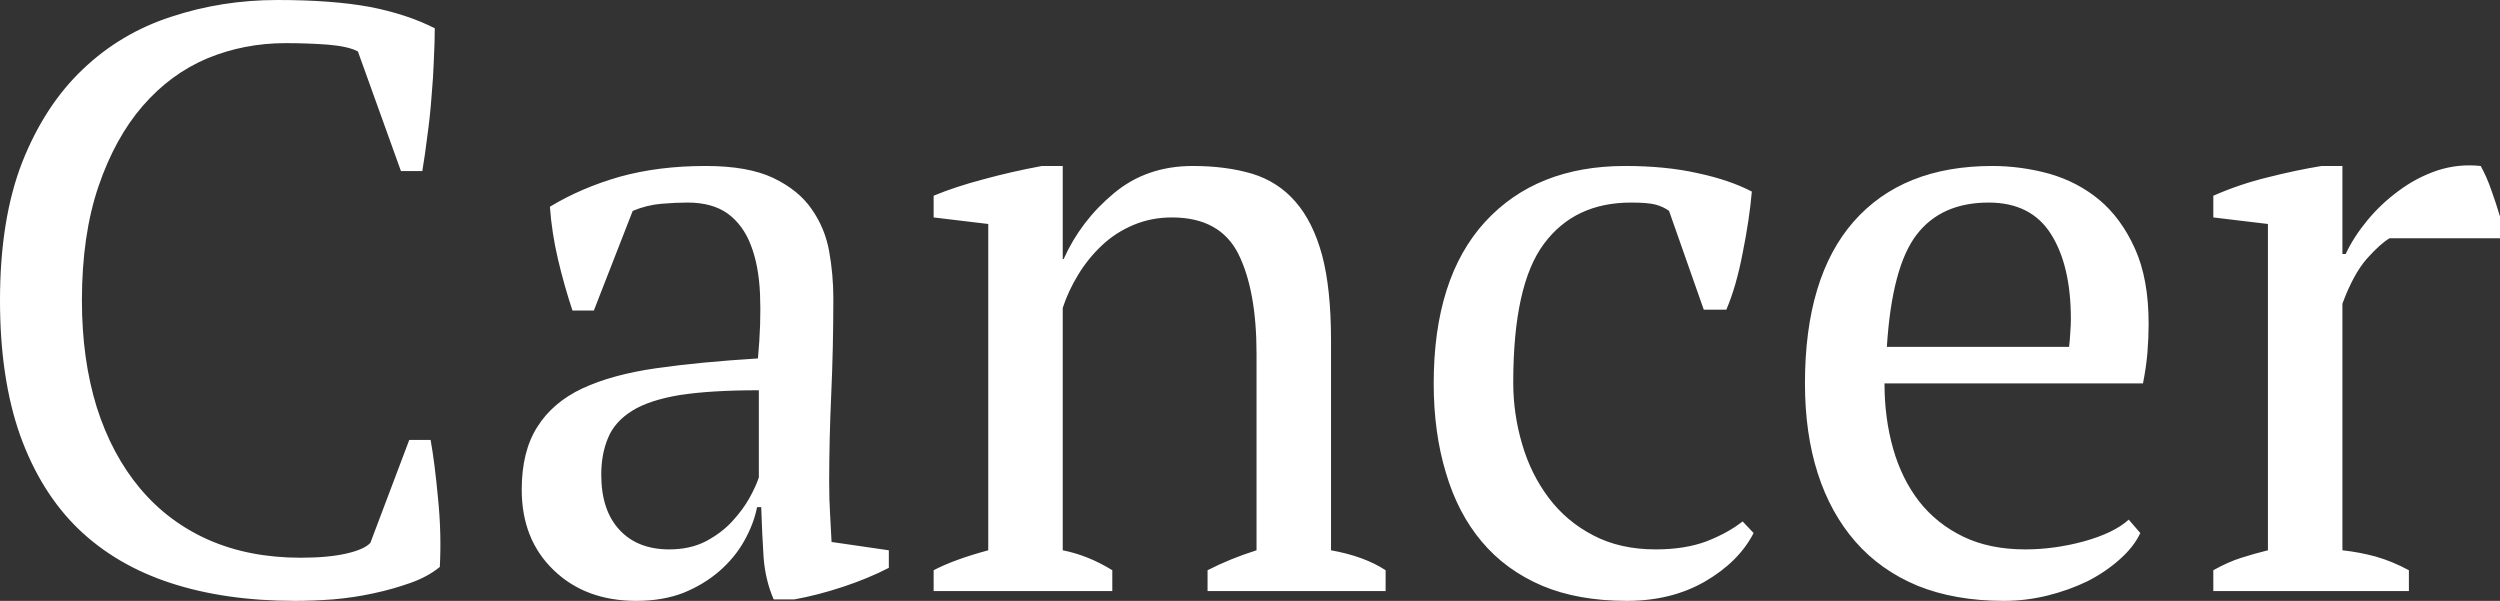 <svg width="233" height="56" viewBox="0 0 233 56" fill="none" xmlns="http://www.w3.org/2000/svg">
<rect x="0" y="0" width="233" height="56" fill="#333333" stroke="none"/>
<path d="M34.519 50.594L38.142 41.002H40.133C40.392 42.444 40.622 44.264 40.825 46.463C41.046 48.644 41.101 50.77 40.991 52.84C40.216 53.468 39.294 53.967 38.225 54.337C37.137 54.725 35.984 55.048 34.767 55.307C33.569 55.566 32.334 55.751 31.061 55.861C29.807 55.954 28.618 56 27.493 56C23.16 56 19.297 55.446 15.904 54.337C12.511 53.228 9.644 51.546 7.302 49.291C4.96 47.018 3.153 44.116 1.881 40.586C0.627 37.038 0 32.842 0 28C0 22.954 0.691 18.657 2.074 15.109C3.476 11.579 5.357 8.696 7.717 6.459C10.077 4.205 12.834 2.569 15.987 1.552C19.122 0.517 22.413 0 25.861 0C29.254 0 32.112 0.213 34.435 0.638C36.74 1.081 38.769 1.747 40.52 2.634C40.52 3.447 40.493 4.408 40.438 5.517C40.401 6.626 40.327 7.799 40.216 9.038C40.124 10.276 39.995 11.486 39.829 12.669C39.681 13.871 39.525 14.961 39.359 15.941H37.367L33.357 4.796C32.785 4.482 31.845 4.269 30.536 4.158C29.226 4.066 27.926 4.02 26.636 4.02C24.054 4.02 21.62 4.491 19.334 5.434C17.047 6.395 15.037 7.873 13.304 9.869C11.589 11.847 10.215 14.342 9.183 17.355C8.15 20.386 7.634 23.934 7.634 28C7.634 31.659 8.095 34.977 9.017 37.953C9.957 40.91 11.303 43.432 13.055 45.521C14.807 47.609 16.937 49.208 19.444 50.317C21.971 51.426 24.829 51.98 28.019 51.98C29.715 51.98 31.135 51.851 32.278 51.592C33.403 51.333 34.15 51.001 34.519 50.594ZM77.279 44.939C77.279 46.084 77.307 47.064 77.362 47.877C77.399 48.709 77.445 49.587 77.501 50.511L82.839 51.287V52.923C81.548 53.588 80.119 54.179 78.552 54.697C76.984 55.215 75.482 55.603 74.043 55.861H72.107C71.591 54.679 71.277 53.376 71.167 51.953C71.075 50.529 71.001 48.968 70.945 47.267H70.558C70.356 48.302 69.959 49.346 69.369 50.4C68.779 51.453 68.004 52.396 67.046 53.228C66.087 54.059 64.971 54.734 63.699 55.252C62.408 55.751 60.942 56 59.301 56C56.148 56 53.585 55.048 51.612 53.145C49.62 51.241 48.625 48.737 48.625 45.632C48.625 43.266 49.104 41.325 50.063 39.81C51.022 38.276 52.423 37.075 54.267 36.206C56.13 35.337 58.425 34.709 61.154 34.321C63.865 33.933 67.027 33.628 70.641 33.406C70.844 31.188 70.909 29.192 70.835 27.418C70.761 25.644 70.475 24.119 69.978 22.844C69.498 21.587 68.779 20.607 67.82 19.905C66.861 19.221 65.617 18.879 64.086 18.879C63.349 18.879 62.537 18.916 61.652 18.99C60.748 19.064 59.854 19.286 58.969 19.655L55.346 28.943H53.354C52.838 27.39 52.386 25.791 51.999 24.146C51.612 22.483 51.363 20.857 51.252 19.267C53.207 18.084 55.383 17.151 57.78 16.467C60.177 15.802 62.841 15.469 65.773 15.469C68.392 15.469 70.484 15.839 72.052 16.578C73.638 17.336 74.836 18.306 75.648 19.489C76.477 20.672 77.021 21.984 77.279 23.426C77.538 24.886 77.667 26.337 77.667 27.778C77.667 30.865 77.602 33.84 77.473 36.705C77.344 39.57 77.279 42.314 77.279 44.939ZM62.371 51.204C63.662 51.204 64.796 50.955 65.773 50.455C66.751 49.938 67.571 49.319 68.235 48.598C68.917 47.859 69.461 47.12 69.867 46.38C70.272 45.641 70.558 45.013 70.724 44.495V36.372C67.737 36.372 65.285 36.52 63.367 36.816C61.468 37.13 59.983 37.62 58.914 38.285C57.826 38.969 57.079 39.81 56.673 40.808C56.249 41.806 56.037 42.952 56.037 44.245C56.037 46.463 56.609 48.182 57.752 49.402C58.877 50.603 60.417 51.204 62.371 51.204ZM129.14 53.145V55.085H112.545V53.145C113.946 52.424 115.467 51.805 117.109 51.287V32.962C117.109 29.044 116.546 25.948 115.421 23.675C114.278 21.402 112.213 20.265 109.226 20.265C107.953 20.265 106.764 20.496 105.658 20.958C104.551 21.421 103.574 22.049 102.726 22.844C101.859 23.657 101.122 24.562 100.513 25.56C99.886 26.577 99.397 27.621 99.047 28.693V51.287C100.633 51.601 102.173 52.221 103.666 53.145V55.085H87.015V53.145C88.288 52.479 89.984 51.86 92.105 51.287V20.875L87.015 20.265V18.242C88.343 17.687 89.883 17.179 91.635 16.717C93.386 16.236 95.212 15.82 97.111 15.469H99.047V24.146H99.13C100.2 21.762 101.758 19.72 103.804 18.02C105.833 16.32 108.285 15.469 111.162 15.469C113.227 15.469 115.071 15.71 116.694 16.19C118.316 16.689 119.662 17.558 120.732 18.796C121.82 20.034 122.65 21.698 123.221 23.786C123.774 25.875 124.051 28.517 124.051 31.715V51.287C126.116 51.657 127.813 52.276 129.14 53.145ZM162.414 48.598L163.437 49.679C162.515 51.472 161.003 52.978 158.901 54.198C156.818 55.399 154.393 56 151.627 56C148.585 56 145.948 55.529 143.717 54.586C141.467 53.625 139.595 52.257 138.102 50.483C136.608 48.709 135.493 46.565 134.755 44.051C133.999 41.556 133.621 38.784 133.621 35.735C133.621 29.192 135.216 24.174 138.406 20.681C141.596 17.207 145.948 15.469 151.461 15.469C153.987 15.469 156.237 15.691 158.21 16.135C160.201 16.56 161.889 17.133 163.271 17.854C163.124 19.572 162.838 21.485 162.414 23.592C162.008 25.699 161.501 27.455 160.893 28.859H158.791L155.555 19.655C155.204 19.397 154.789 19.203 154.31 19.073C153.849 18.944 153.084 18.879 152.014 18.879C148.511 18.879 145.809 20.154 143.91 22.705C141.992 25.255 141.034 29.571 141.034 35.651C141.034 37.611 141.31 39.523 141.863 41.39C142.398 43.238 143.219 44.902 144.325 46.38C145.431 47.859 146.824 49.032 148.502 49.901C150.161 50.77 152.097 51.204 154.31 51.204C156.117 51.204 157.694 50.955 159.04 50.455C160.367 49.938 161.492 49.319 162.414 48.598ZM198.398 48.432L199.477 49.679C199.072 50.548 198.426 51.37 197.541 52.147C196.674 52.923 195.679 53.597 194.554 54.17C193.411 54.725 192.175 55.168 190.848 55.501C189.502 55.834 188.137 56 186.754 56C183.712 56 181.029 55.529 178.705 54.586C176.4 53.625 174.473 52.257 172.925 50.483C171.376 48.709 170.205 46.584 169.412 44.107C168.619 41.63 168.222 38.84 168.222 35.735C168.222 29.137 169.734 24.11 172.759 20.654C175.801 17.197 180.107 15.469 185.675 15.469C187.464 15.469 189.234 15.71 190.986 16.19C192.738 16.689 194.296 17.502 195.66 18.63C197.025 19.776 198.131 21.291 198.979 23.176C199.828 25.061 200.252 27.39 200.252 30.162C200.252 31.049 200.215 31.946 200.141 32.852C200.067 33.739 199.929 34.7 199.726 35.735H175.635C175.635 37.897 175.902 39.921 176.437 41.806C176.972 43.691 177.783 45.336 178.871 46.741C179.959 48.127 181.324 49.217 182.965 50.012C184.606 50.807 186.533 51.204 188.745 51.204C190.553 51.204 192.378 50.955 194.222 50.455C196.084 49.938 197.477 49.263 198.398 48.432ZM185.343 18.879C182.412 18.879 180.18 19.868 178.65 21.846C177.101 23.842 176.17 27.335 175.856 32.325H192.839C192.894 31.863 192.931 31.419 192.95 30.994C192.987 30.55 193.005 30.125 193.005 29.719C193.005 26.411 192.387 23.777 191.152 21.818C189.916 19.859 187.98 18.879 185.343 18.879ZM233 22.206H222.711C222.158 22.52 221.457 23.148 220.609 24.091C219.761 25.052 218.995 26.457 218.313 28.305V51.287C219.346 51.398 220.378 51.592 221.411 51.869C222.443 52.165 223.476 52.59 224.509 53.145V55.085H206.281V53.145C207.203 52.627 208.079 52.239 208.909 51.98C209.72 51.721 210.541 51.49 211.371 51.287V20.875L206.281 20.265V18.242C207.922 17.521 209.619 16.948 211.371 16.523C213.122 16.079 214.791 15.728 216.377 15.469H218.313V23.675H218.617C219.097 22.64 219.761 21.605 220.609 20.57C221.457 19.535 222.434 18.611 223.541 17.798C224.647 16.966 225.855 16.329 227.164 15.885C228.473 15.46 229.819 15.322 231.202 15.469C231.571 16.135 231.894 16.865 232.17 17.659C232.465 18.473 232.742 19.314 233 20.182V22.206Z" fill="white"/>
</svg>
